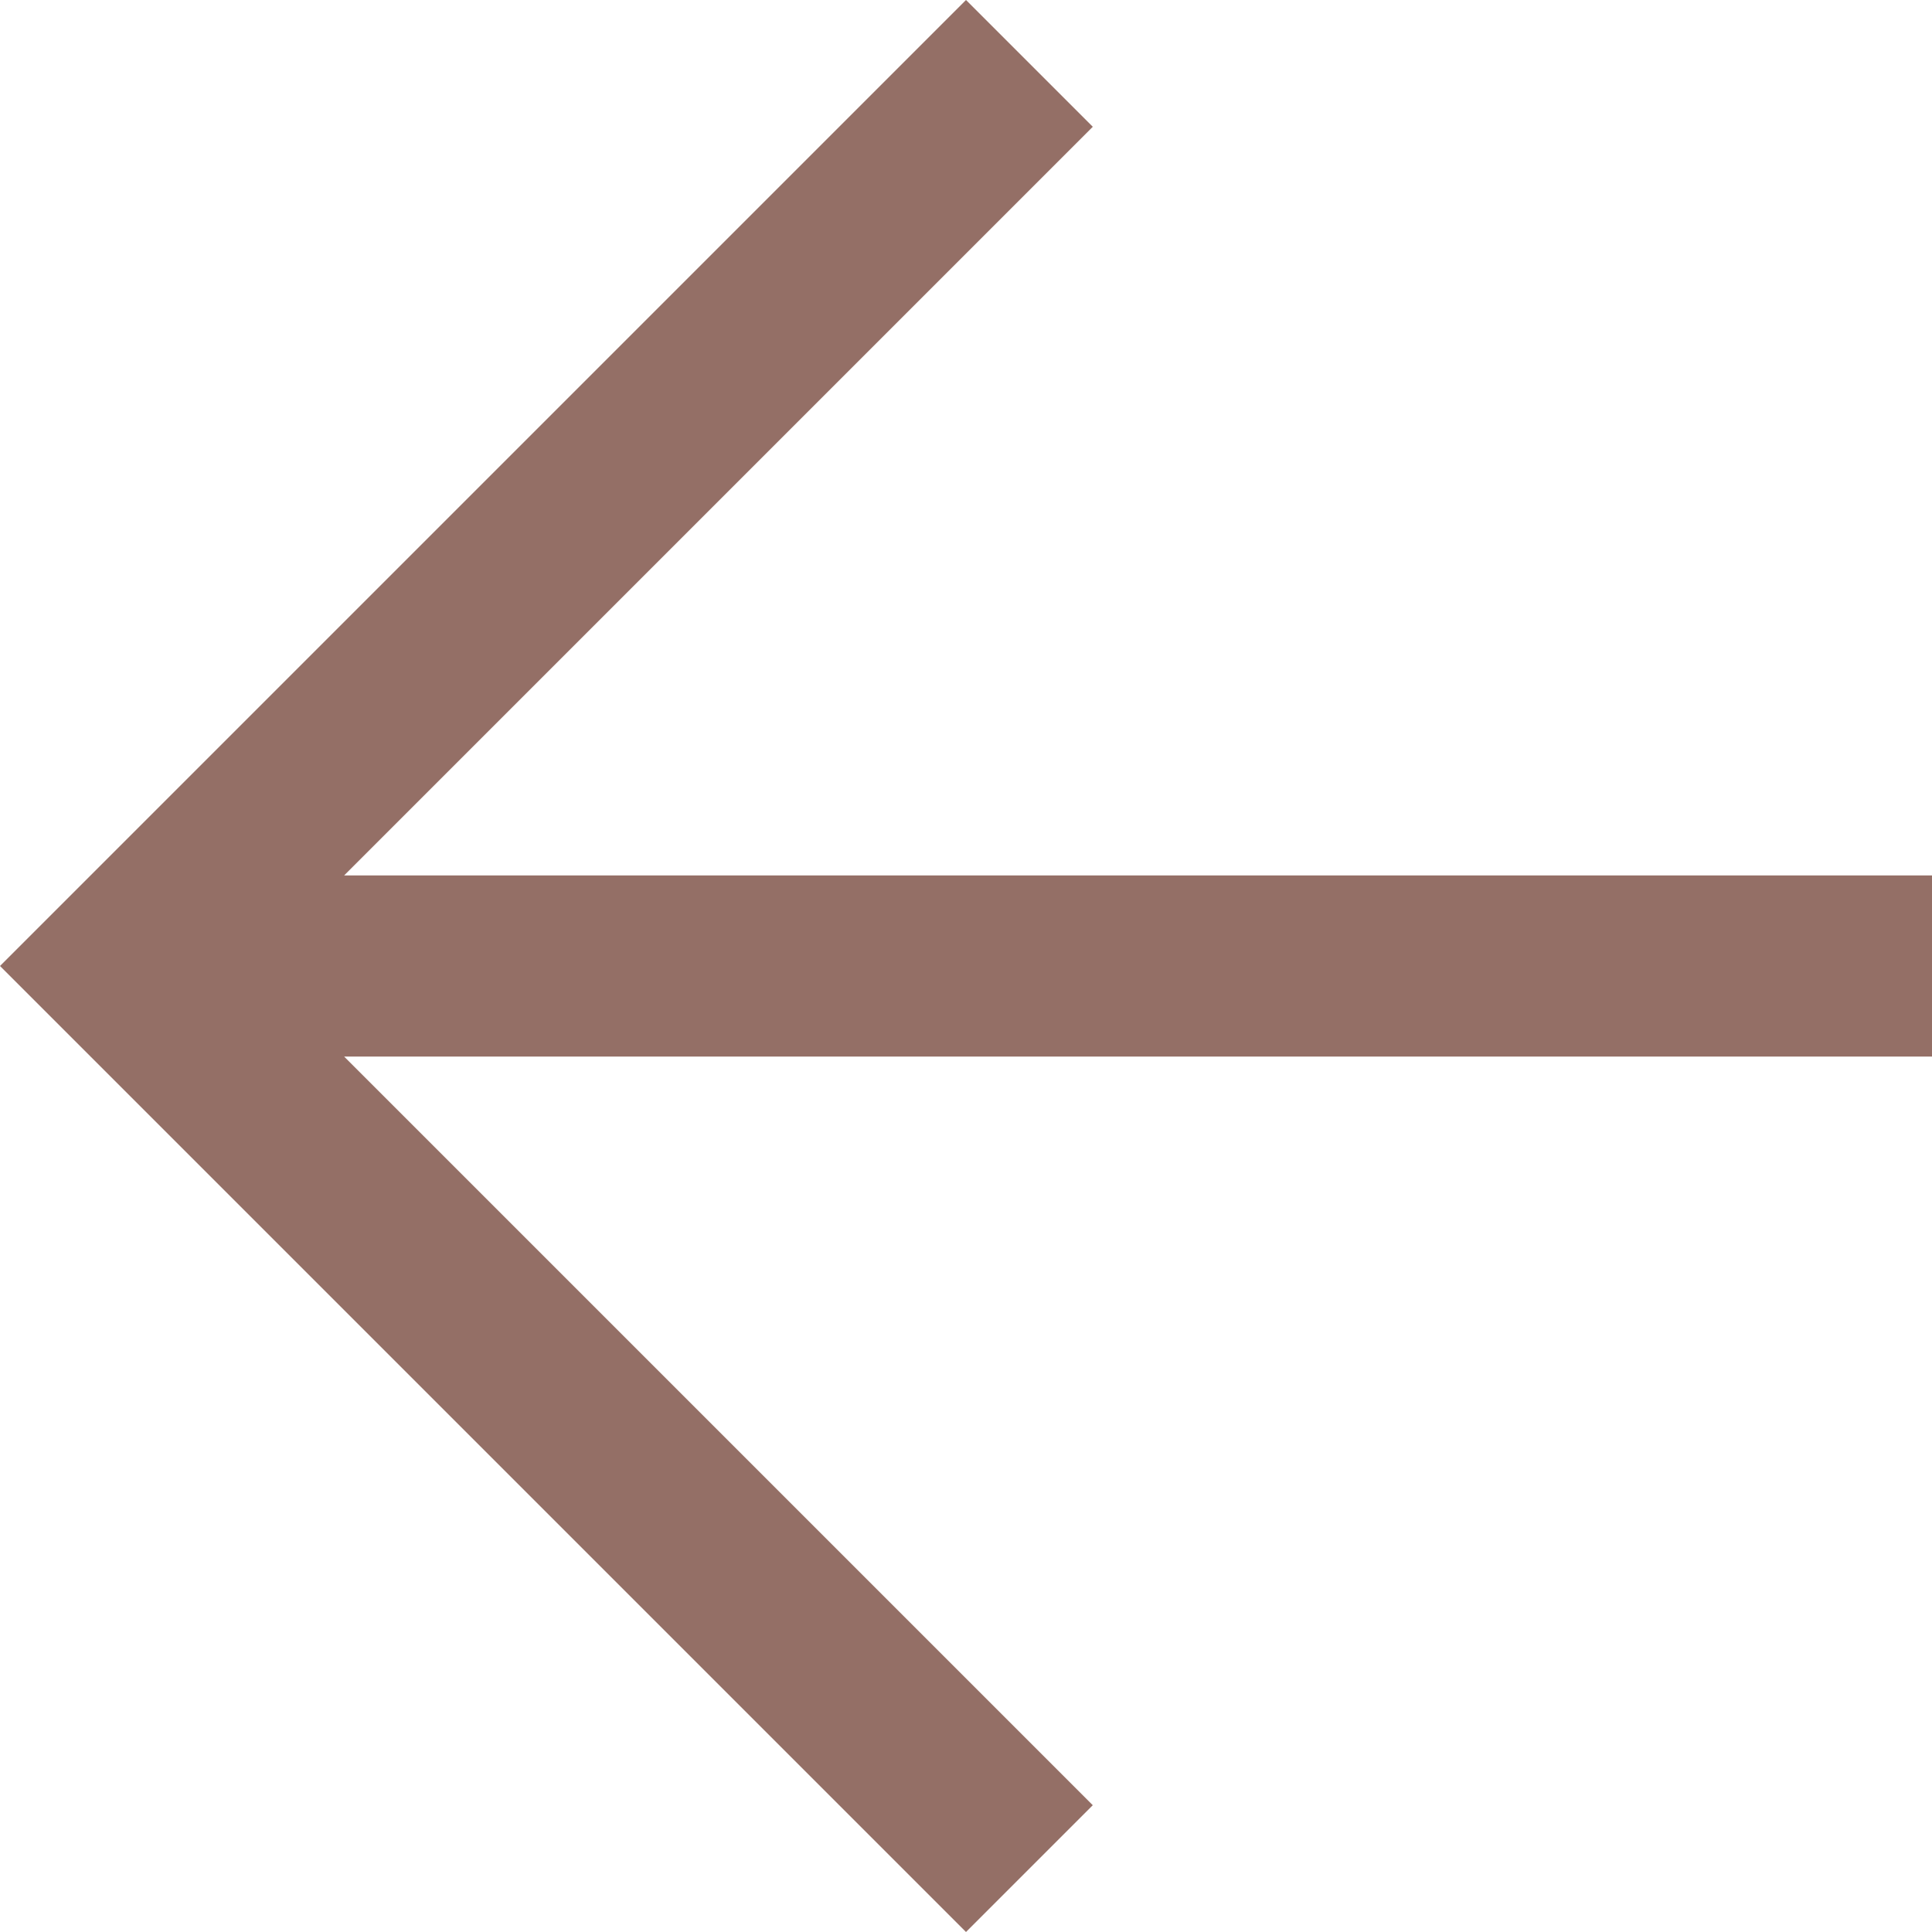 <?xml version="1.0" encoding="UTF-8"?> <svg xmlns="http://www.w3.org/2000/svg" width="32" height="32" viewBox="0 0 32 32" fill="none"> <path d="M16 32L0 16L16 0L18.1 2.1L5.7 14.5H32V17.5H5.7L18.1 29.9L16 32Z" fill="#946F66"></path> </svg> 